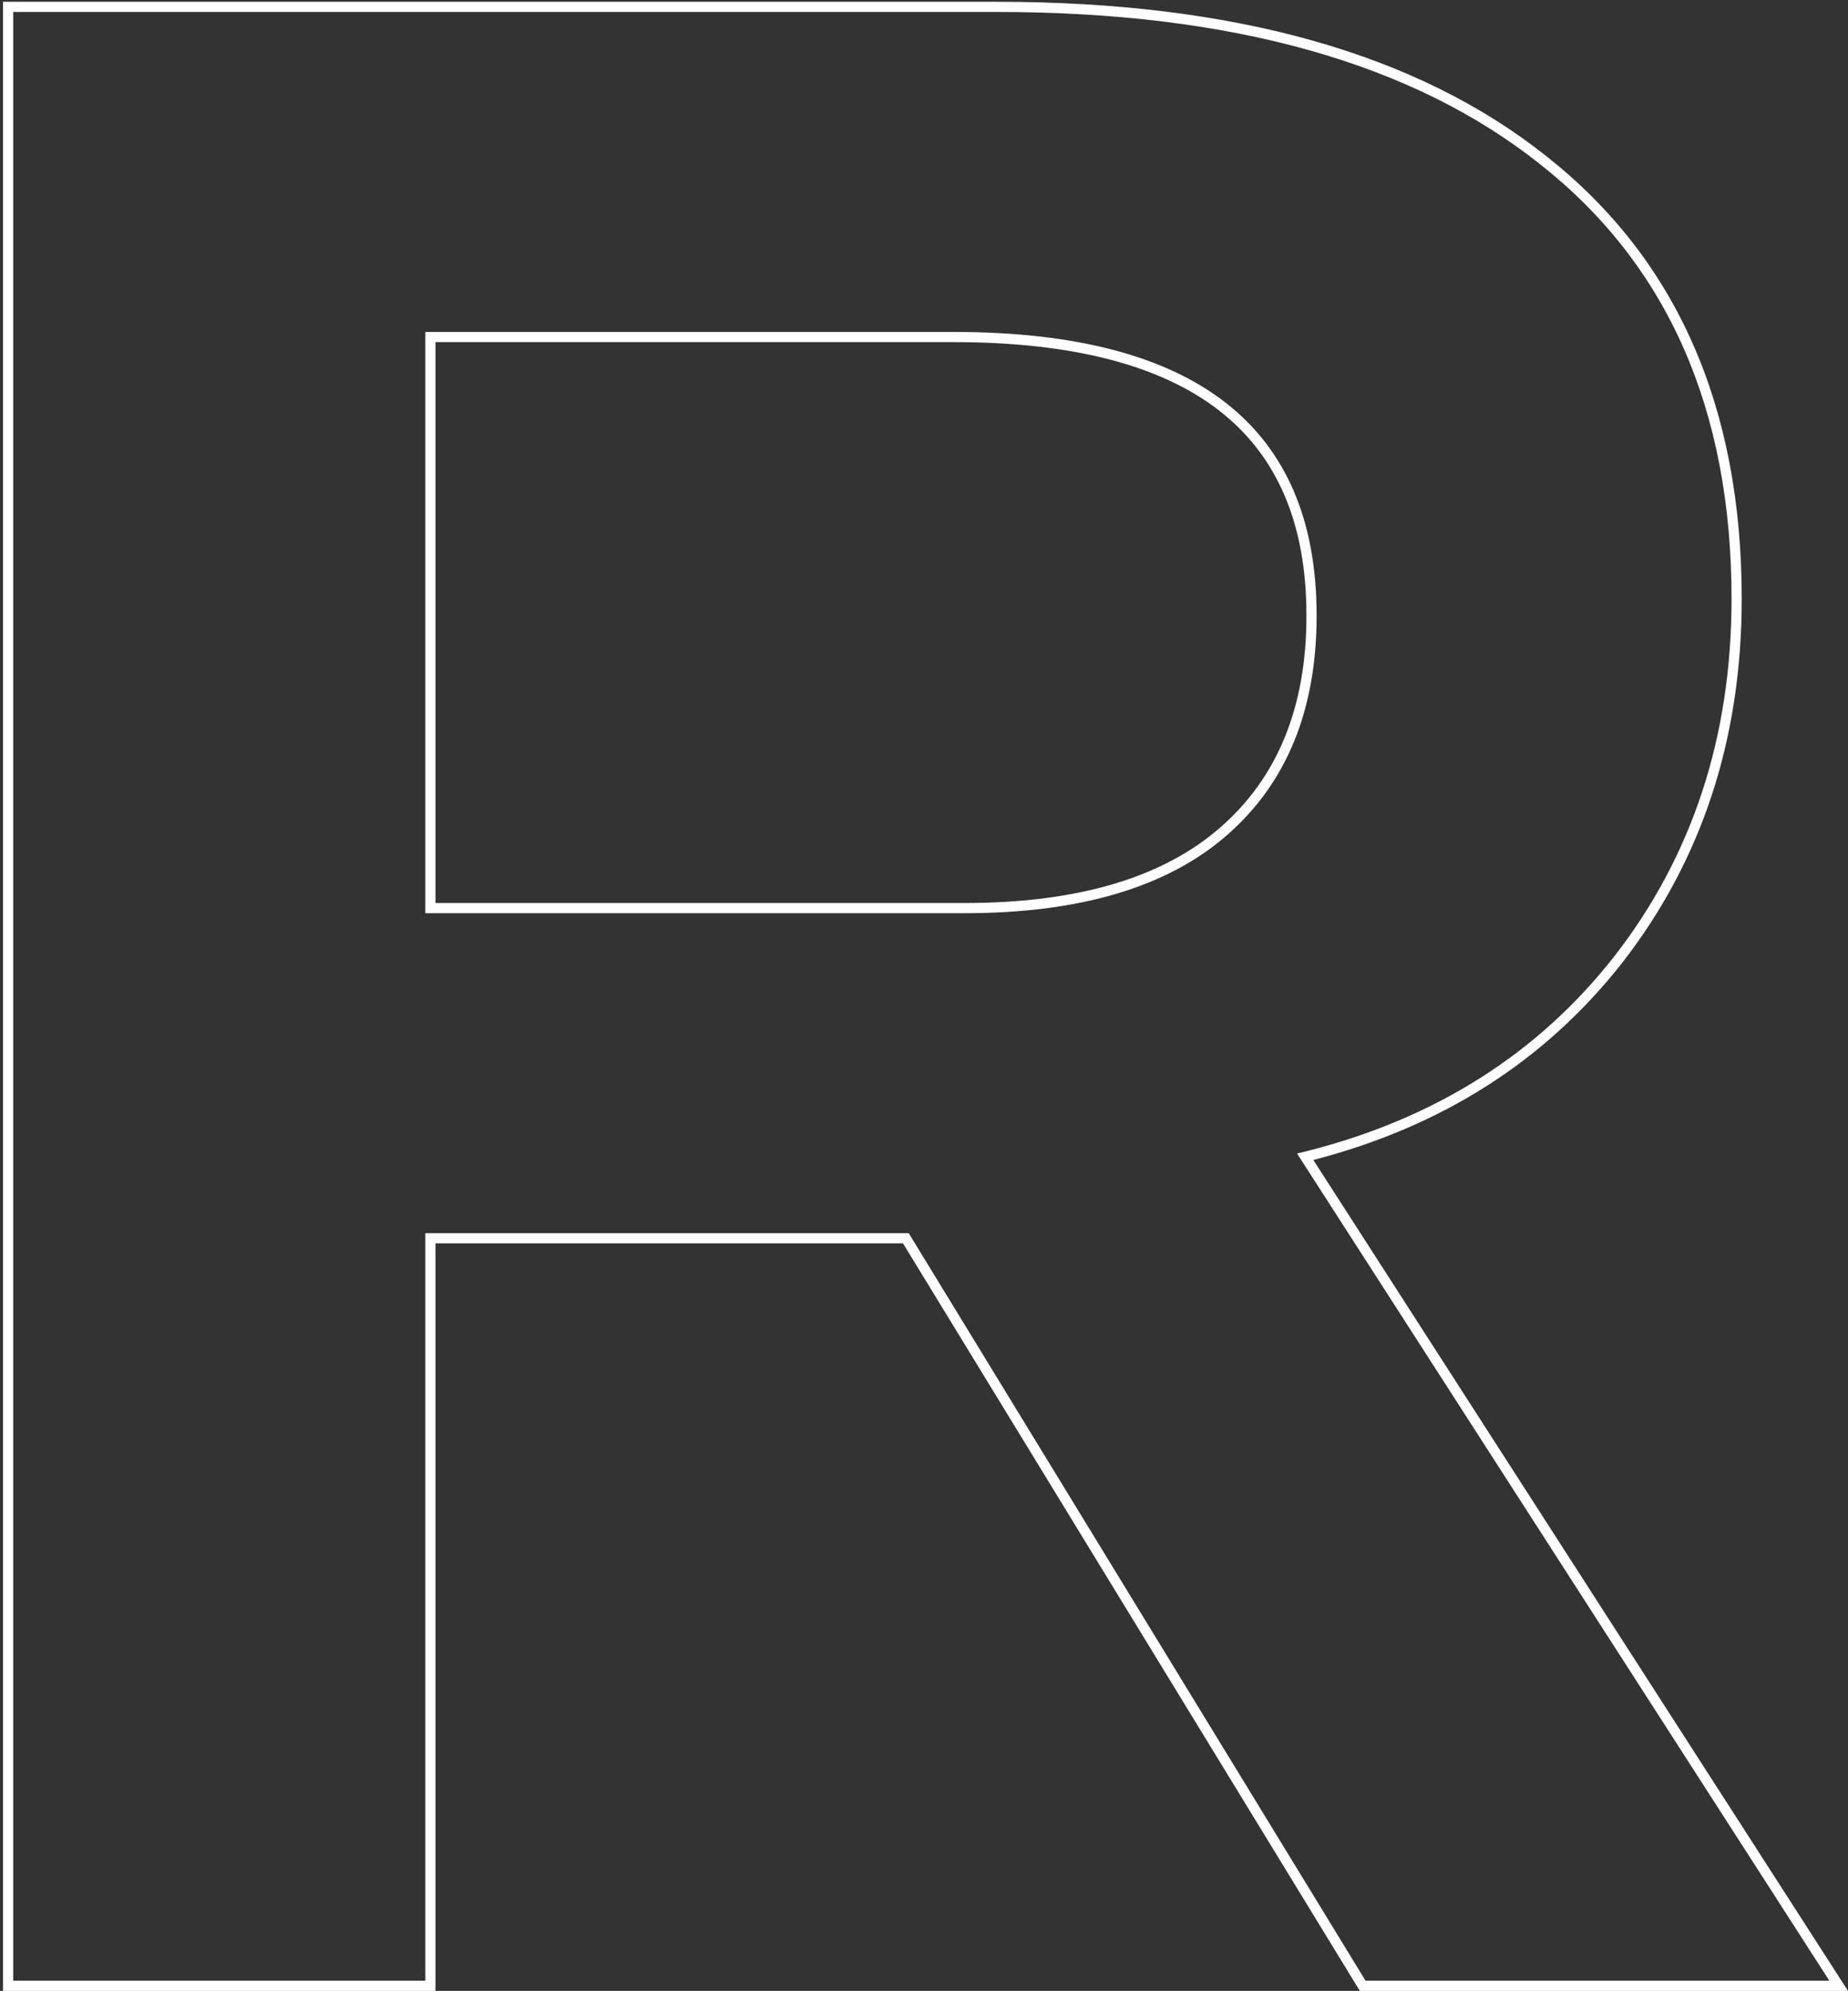 <?xml version="1.0" encoding="UTF-8"?> <svg xmlns="http://www.w3.org/2000/svg" width="363" height="391" viewBox="0 0 363 391" fill="none"><rect x="0" y="0" width="363" height="391" fill="#333333" stroke="none"/> <path fill-rule="evenodd" clip-rule="evenodd" d="M267.106 391L177.373 244.188H85.547V391H0.595V0.351H195.782C242.142 0.351 278.23 10.373 303.773 30.695C329.396 50.897 342.124 79.97 342.124 117.604C342.124 145.086 334.315 168.944 318.652 189.082L318.646 189.09C303.518 208.36 283.262 221.263 257.975 227.814L362.999 391H267.106ZM254.781 226.547C255.469 226.383 256.154 226.215 256.835 226.042C282.031 219.644 302.11 206.914 317.073 187.854C332.44 168.097 340.124 144.68 340.124 117.604C340.124 80.467 327.592 52.02 302.529 32.262C277.466 12.321 241.884 2.351 195.782 2.351H2.595V389H83.547V242.188H178.494L268.228 389H359.333L254.781 226.547ZM239.555 80.694C228.167 71.803 210.853 67.191 187.275 67.191H85.547V177.348H189.471C211.889 177.348 228.536 172.282 239.744 162.475C250.936 152.682 256.623 138.917 256.623 120.897C256.623 102.787 250.849 89.512 239.555 80.694ZM189.471 179.348C212.156 179.348 229.352 174.225 241.061 163.98C252.769 153.736 258.623 139.375 258.623 120.897C258.623 83.76 234.84 65.191 187.275 65.191H83.547V179.348H189.471Z" fill="white"></path> </svg> 
